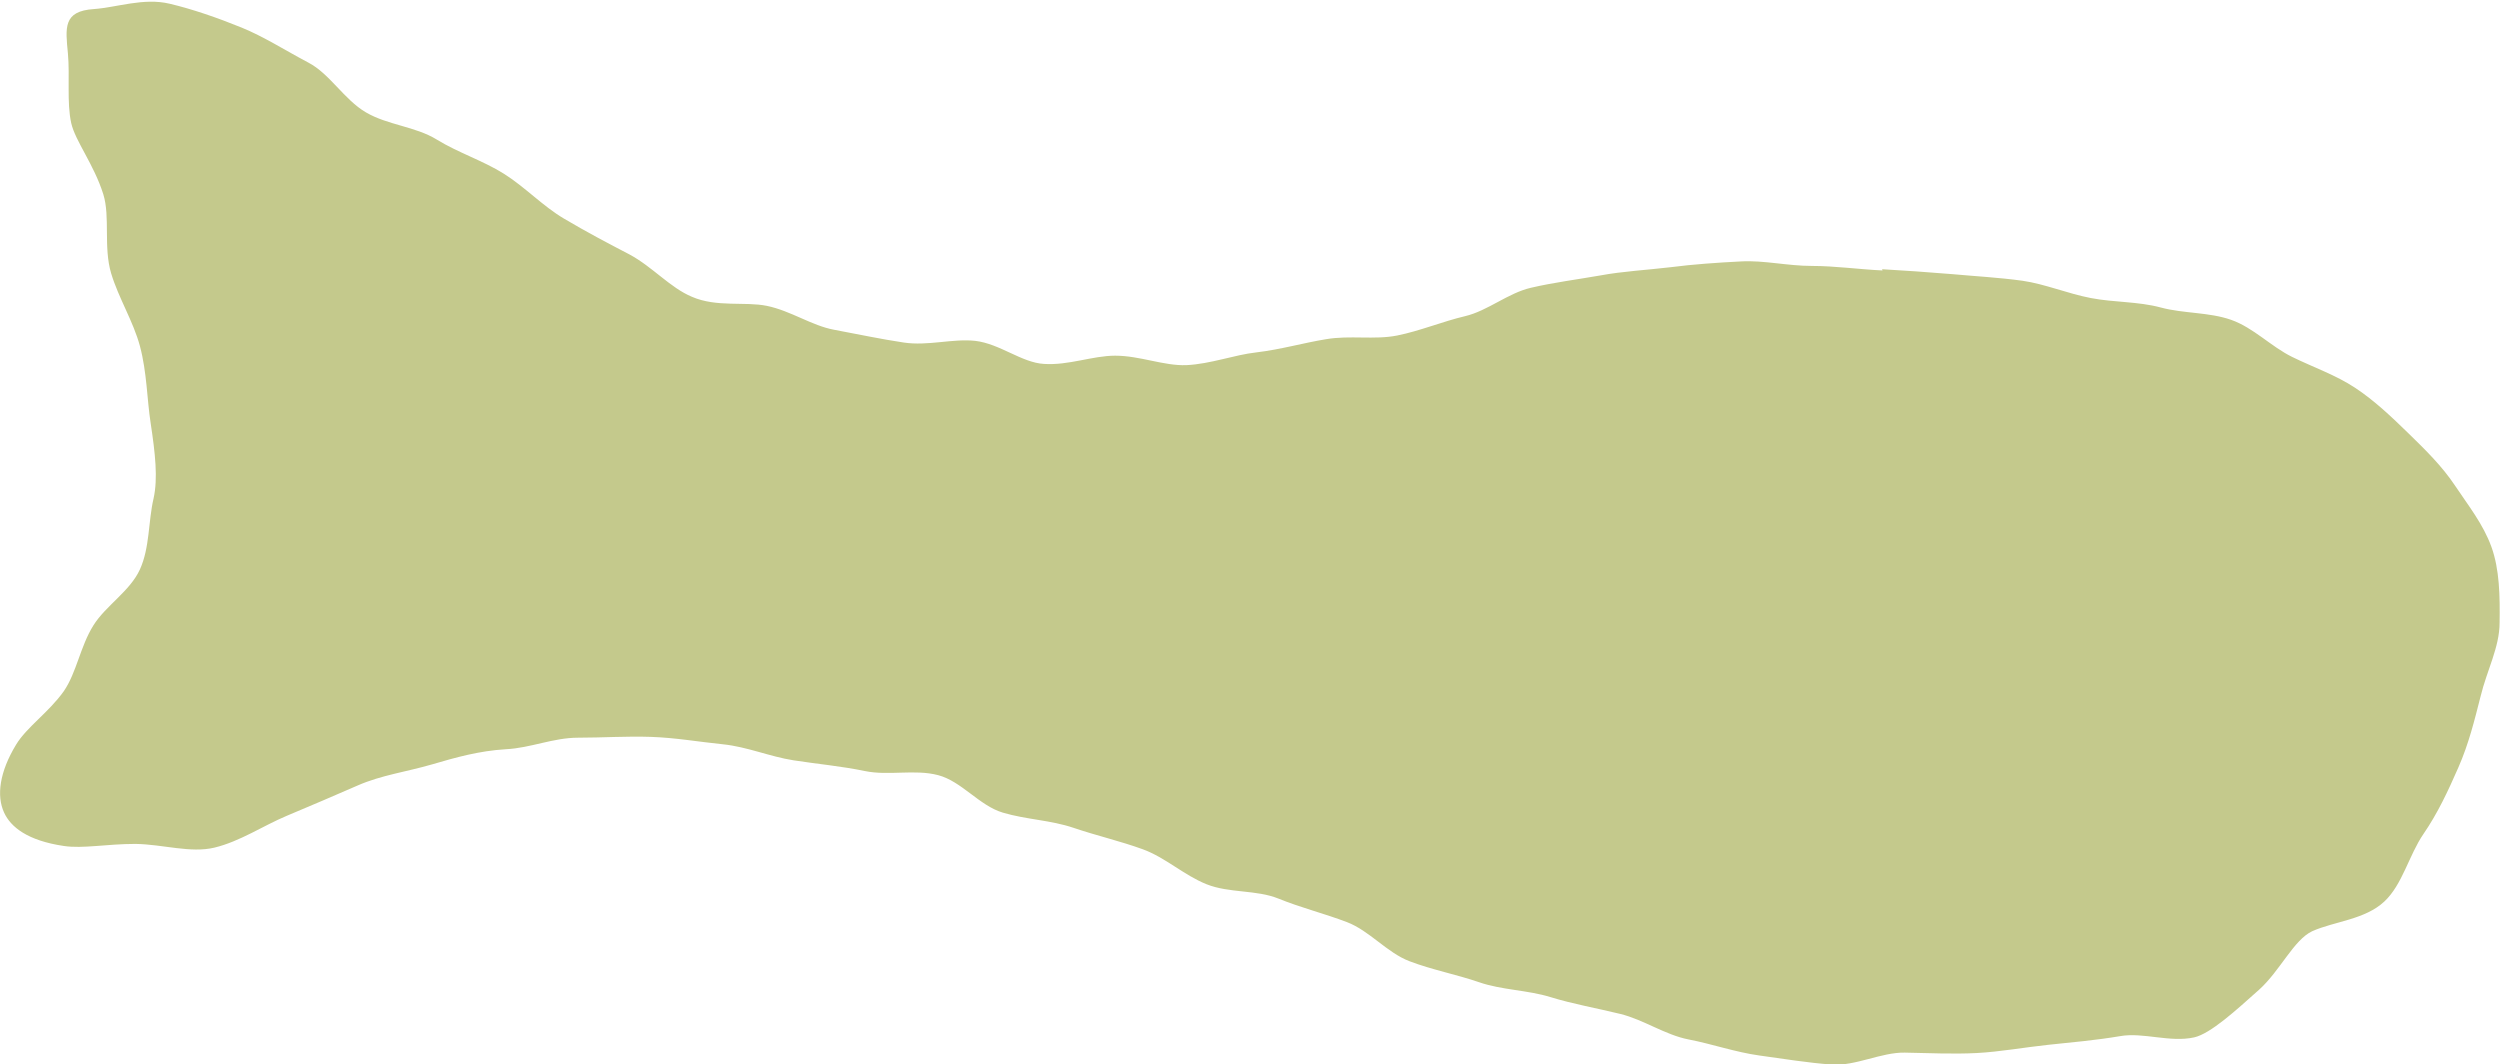 <?xml version="1.0" encoding="UTF-8"?><svg id="_レイヤー_2" xmlns="http://www.w3.org/2000/svg" viewBox="0 0 60.73 25.85"><defs><style>.cls-1{fill:#c4c98c;}</style></defs><g id="_レイヤー_1-2"><path class="cls-1" d="m45.72,6.54c.53.03,1.1.07,1.71.12.54.05,1.12.08,1.7.16.55.08,1.09.31,1.66.42s1.14.08,1.7.23,1.17.11,1.71.3.97.65,1.48.9,1.06.44,1.53.75.89.71,1.3,1.11.81.79,1.13,1.27.68.93.88,1.48c.2.55.21,1.2.2,1.85,0,.59-.31,1.16-.46,1.78-.15.59-.29,1.16-.54,1.73s-.5,1.11-.85,1.62-.51,1.23-.95,1.64c-.47.44-1.21.48-1.75.72-.45.21-.78.96-1.29,1.42-.56.5-1.18,1.07-1.58,1.16-.59.13-1.24-.13-1.8-.03-.59.1-1.17.15-1.74.21s-1.17.17-1.74.2-1.18,0-1.75-.01-1.2.33-1.77.29-1.18-.14-1.76-.22-1.15-.28-1.72-.39-1.09-.48-1.66-.62-1.15-.24-1.7-.41-1.18-.17-1.73-.36-1.14-.3-1.69-.51-.97-.74-1.52-.95-1.12-.35-1.66-.57-1.2-.13-1.75-.35-1-.65-1.55-.85-1.12-.33-1.68-.52-1.15-.2-1.72-.37-1-.76-1.57-.91-1.2.02-1.78-.1-1.15-.17-1.73-.26-1.13-.33-1.72-.39-1.15-.16-1.75-.18-1.17.02-1.77.02-1.15.25-1.75.28c-.66.04-1.22.2-1.8.37-.62.18-1.23.26-1.8.51s-1.16.5-1.73.74-1.13.62-1.75.77c-.58.14-1.25-.08-1.92-.09-.7,0-1.28.12-1.74.05-.88-.13-1.29-.46-1.45-.81-.19-.41-.11-.99.29-1.65.26-.43.79-.78,1.16-1.3.31-.45.4-1.09.72-1.6.3-.48.89-.83,1.13-1.36s.2-1.16.33-1.72c.11-.49.04-1.1-.07-1.83-.09-.58-.09-1.23-.26-1.87-.16-.6-.52-1.17-.7-1.77-.19-.64-.02-1.37-.19-1.92-.23-.73-.68-1.29-.78-1.73-.11-.5-.03-1.15-.08-1.69-.06-.63-.12-1.03.63-1.08.56-.04,1.21-.28,1.84-.13.55.13,1.16.34,1.75.58.54.22,1.07.56,1.62.85.52.27.87.9,1.4,1.21s1.2.34,1.72.66,1.12.51,1.63.83.95.79,1.46,1.09c.54.32,1.07.6,1.59.87.56.3.99.81,1.52,1.03.6.26,1.28.11,1.82.22.58.12,1.09.48,1.63.58.59.11,1.15.23,1.69.31.59.09,1.19-.1,1.74-.04.6.07,1.13.53,1.67.56.6.04,1.18-.2,1.73-.2.6,0,1.18.25,1.73.23.6-.03,1.16-.25,1.7-.31.59-.07,1.14-.23,1.69-.32.58-.1,1.18.02,1.73-.09s1.1-.34,1.65-.47,1.04-.56,1.6-.69,1.12-.2,1.69-.3c.54-.1,1.12-.13,1.71-.2.54-.07,1.12-.11,1.71-.14.55-.03,1.12.11,1.72.11.55,0,1.11.08,1.71.11Z"/></g></svg>